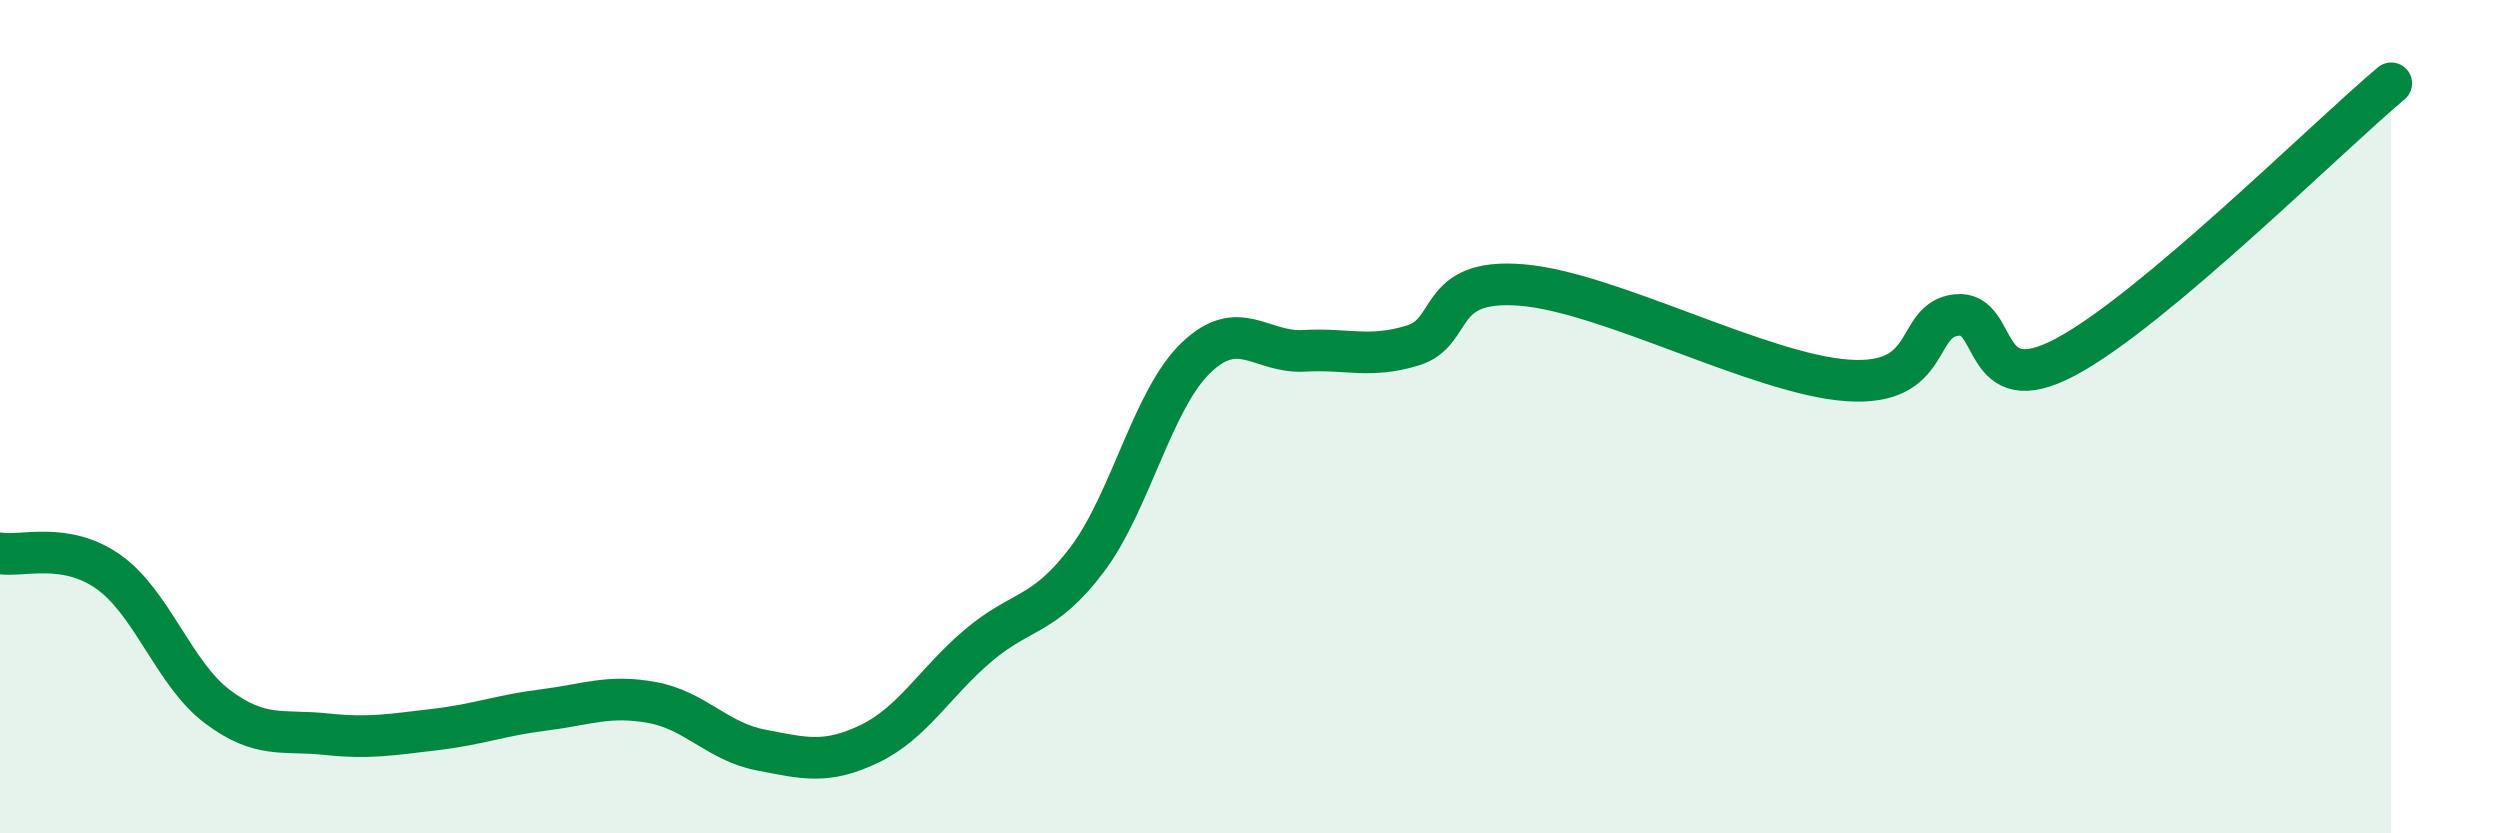 
    <svg width="60" height="20" viewBox="0 0 60 20" xmlns="http://www.w3.org/2000/svg">
      <path
        d="M 0,13.28 C 0.52,13.37 1.57,12.99 2.61,13.73 C 3.65,14.47 4.18,16.18 5.22,16.96 C 6.26,17.74 6.79,17.51 7.83,17.62 C 8.87,17.73 9.39,17.63 10.43,17.51 C 11.47,17.39 12,17.17 13.04,17.04 C 14.08,16.91 14.61,16.67 15.65,16.86 C 16.69,17.05 17.22,17.8 18.26,18 C 19.3,18.2 19.83,18.35 20.87,17.85 C 21.91,17.35 22.44,16.37 23.48,15.49 C 24.52,14.61 25.05,14.81 26.09,13.43 C 27.13,12.05 27.66,9.59 28.7,8.59 C 29.74,7.59 30.26,8.48 31.3,8.42 C 32.34,8.36 32.87,8.61 33.91,8.29 C 34.95,7.97 34.43,6.67 36.52,6.84 C 38.61,7.01 42.26,8.99 44.35,9.13 C 46.44,9.27 45.92,7.67 46.96,7.56 C 48,7.45 47.48,9.68 49.57,8.57 C 51.66,7.46 55.83,3.31 57.39,2L57.39 20L0 20Z"
        fill="#008740"
        opacity="0.1"
        stroke-linecap="round"
        stroke-linejoin="round"
      />
      <path
        d="M 0,13.28 C 0.52,13.37 1.57,12.99 2.61,13.73 C 3.65,14.47 4.18,16.18 5.22,16.96 C 6.26,17.74 6.79,17.51 7.83,17.62 C 8.87,17.73 9.39,17.63 10.43,17.51 C 11.47,17.39 12,17.17 13.04,17.04 C 14.08,16.91 14.61,16.67 15.65,16.86 C 16.69,17.05 17.22,17.8 18.26,18 C 19.3,18.2 19.83,18.35 20.87,17.85 C 21.91,17.35 22.44,16.37 23.48,15.49 C 24.52,14.61 25.05,14.81 26.09,13.43 C 27.13,12.05 27.66,9.59 28.7,8.59 C 29.74,7.59 30.26,8.48 31.3,8.42 C 32.34,8.36 32.87,8.61 33.91,8.29 C 34.95,7.97 34.43,6.67 36.52,6.84 C 38.61,7.01 42.26,8.99 44.35,9.13 C 46.44,9.27 45.92,7.67 46.96,7.56 C 48,7.45 47.48,9.68 49.57,8.57 C 51.66,7.46 55.83,3.31 57.39,2"
        stroke="#008740"
        stroke-width="1"
        fill="none"
        stroke-linecap="round"
        stroke-linejoin="round"
      />
    </svg>
  